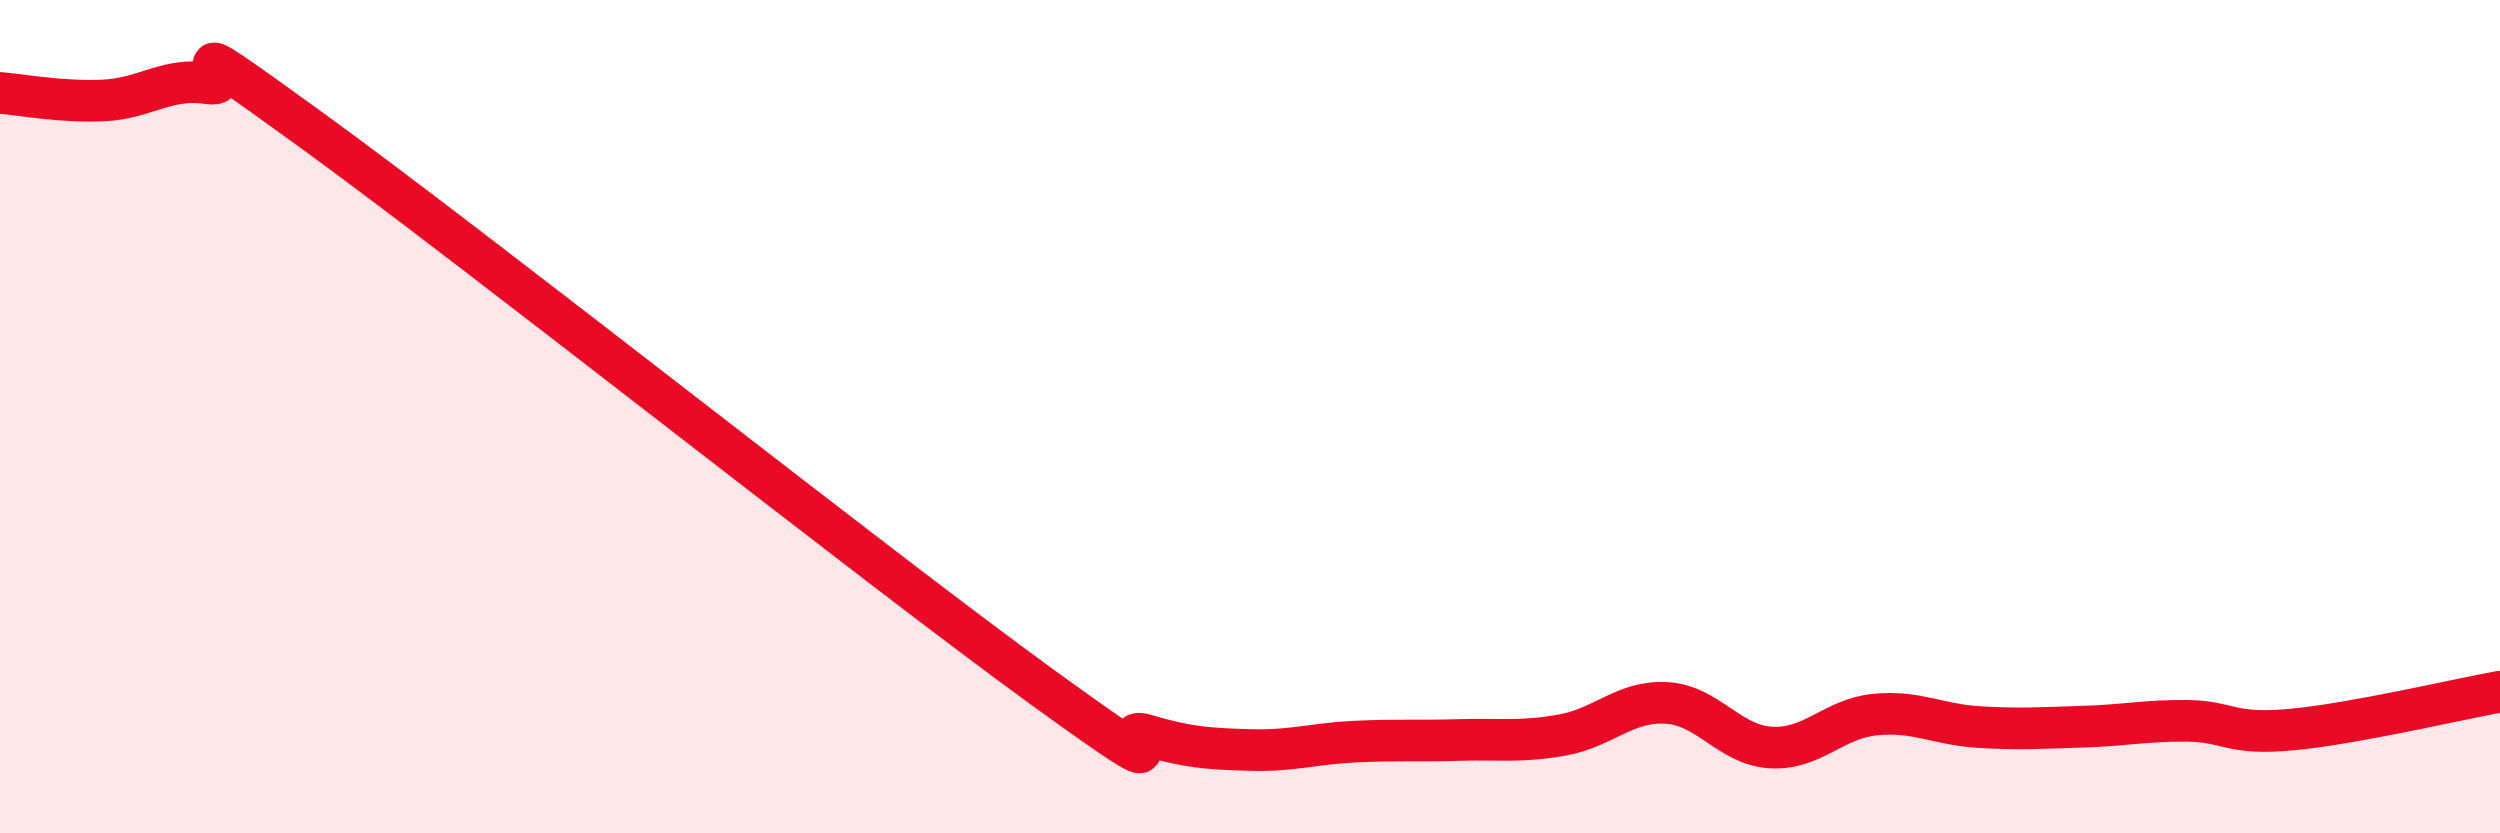 
    <svg width="60" height="20" viewBox="0 0 60 20" xmlns="http://www.w3.org/2000/svg">
      <path
        d="M 0,2.23 C 0.5,2.27 1.5,2.46 2.5,2.41 C 3.5,2.36 4,1.85 5,2 C 6,2.15 3.5,0.24 7.5,3.14 C 11.5,6.04 21,13.58 25,16.48 C 29,19.38 26.5,17.34 27.5,17.64 C 28.5,17.94 29,17.97 30,18 C 31,18.03 31.5,17.85 32.5,17.8 C 33.5,17.75 34,17.79 35,17.76 C 36,17.73 36.5,17.82 37.5,17.64 C 38.5,17.46 39,16.81 40,16.87 C 41,16.93 41.5,17.88 42.5,17.94 C 43.5,18 44,17.25 45,17.15 C 46,17.05 46.5,17.39 47.5,17.45 C 48.5,17.51 49,17.47 50,17.44 C 51,17.41 51.5,17.29 52.5,17.3 C 53.5,17.31 53.5,17.65 55,17.51 C 56.5,17.37 59,16.78 60,16.6L60 20L0 20Z"
        fill="#EB0A25"
        opacity="0.1"
        stroke-linecap="round"
        stroke-linejoin="round"
      />
      <path
        d="M 0,2.23 C 0.5,2.27 1.5,2.46 2.5,2.41 C 3.5,2.36 4,1.85 5,2 C 6,2.15 3.5,0.24 7.5,3.14 C 11.5,6.04 21,13.58 25,16.48 C 29,19.38 26.5,17.34 27.5,17.64 C 28.5,17.94 29,17.97 30,18 C 31,18.03 31.5,17.85 32.5,17.8 C 33.5,17.75 34,17.79 35,17.76 C 36,17.73 36.5,17.82 37.5,17.64 C 38.5,17.46 39,16.81 40,16.87 C 41,16.93 41.5,17.88 42.5,17.94 C 43.5,18 44,17.25 45,17.15 C 46,17.05 46.5,17.39 47.5,17.45 C 48.5,17.51 49,17.47 50,17.44 C 51,17.41 51.5,17.29 52.5,17.3 C 53.5,17.31 53.5,17.65 55,17.51 C 56.5,17.37 59,16.78 60,16.6"
        stroke="#EB0A25"
        stroke-width="1"
        fill="none"
        stroke-linecap="round"
        stroke-linejoin="round"
      />
    </svg>
  